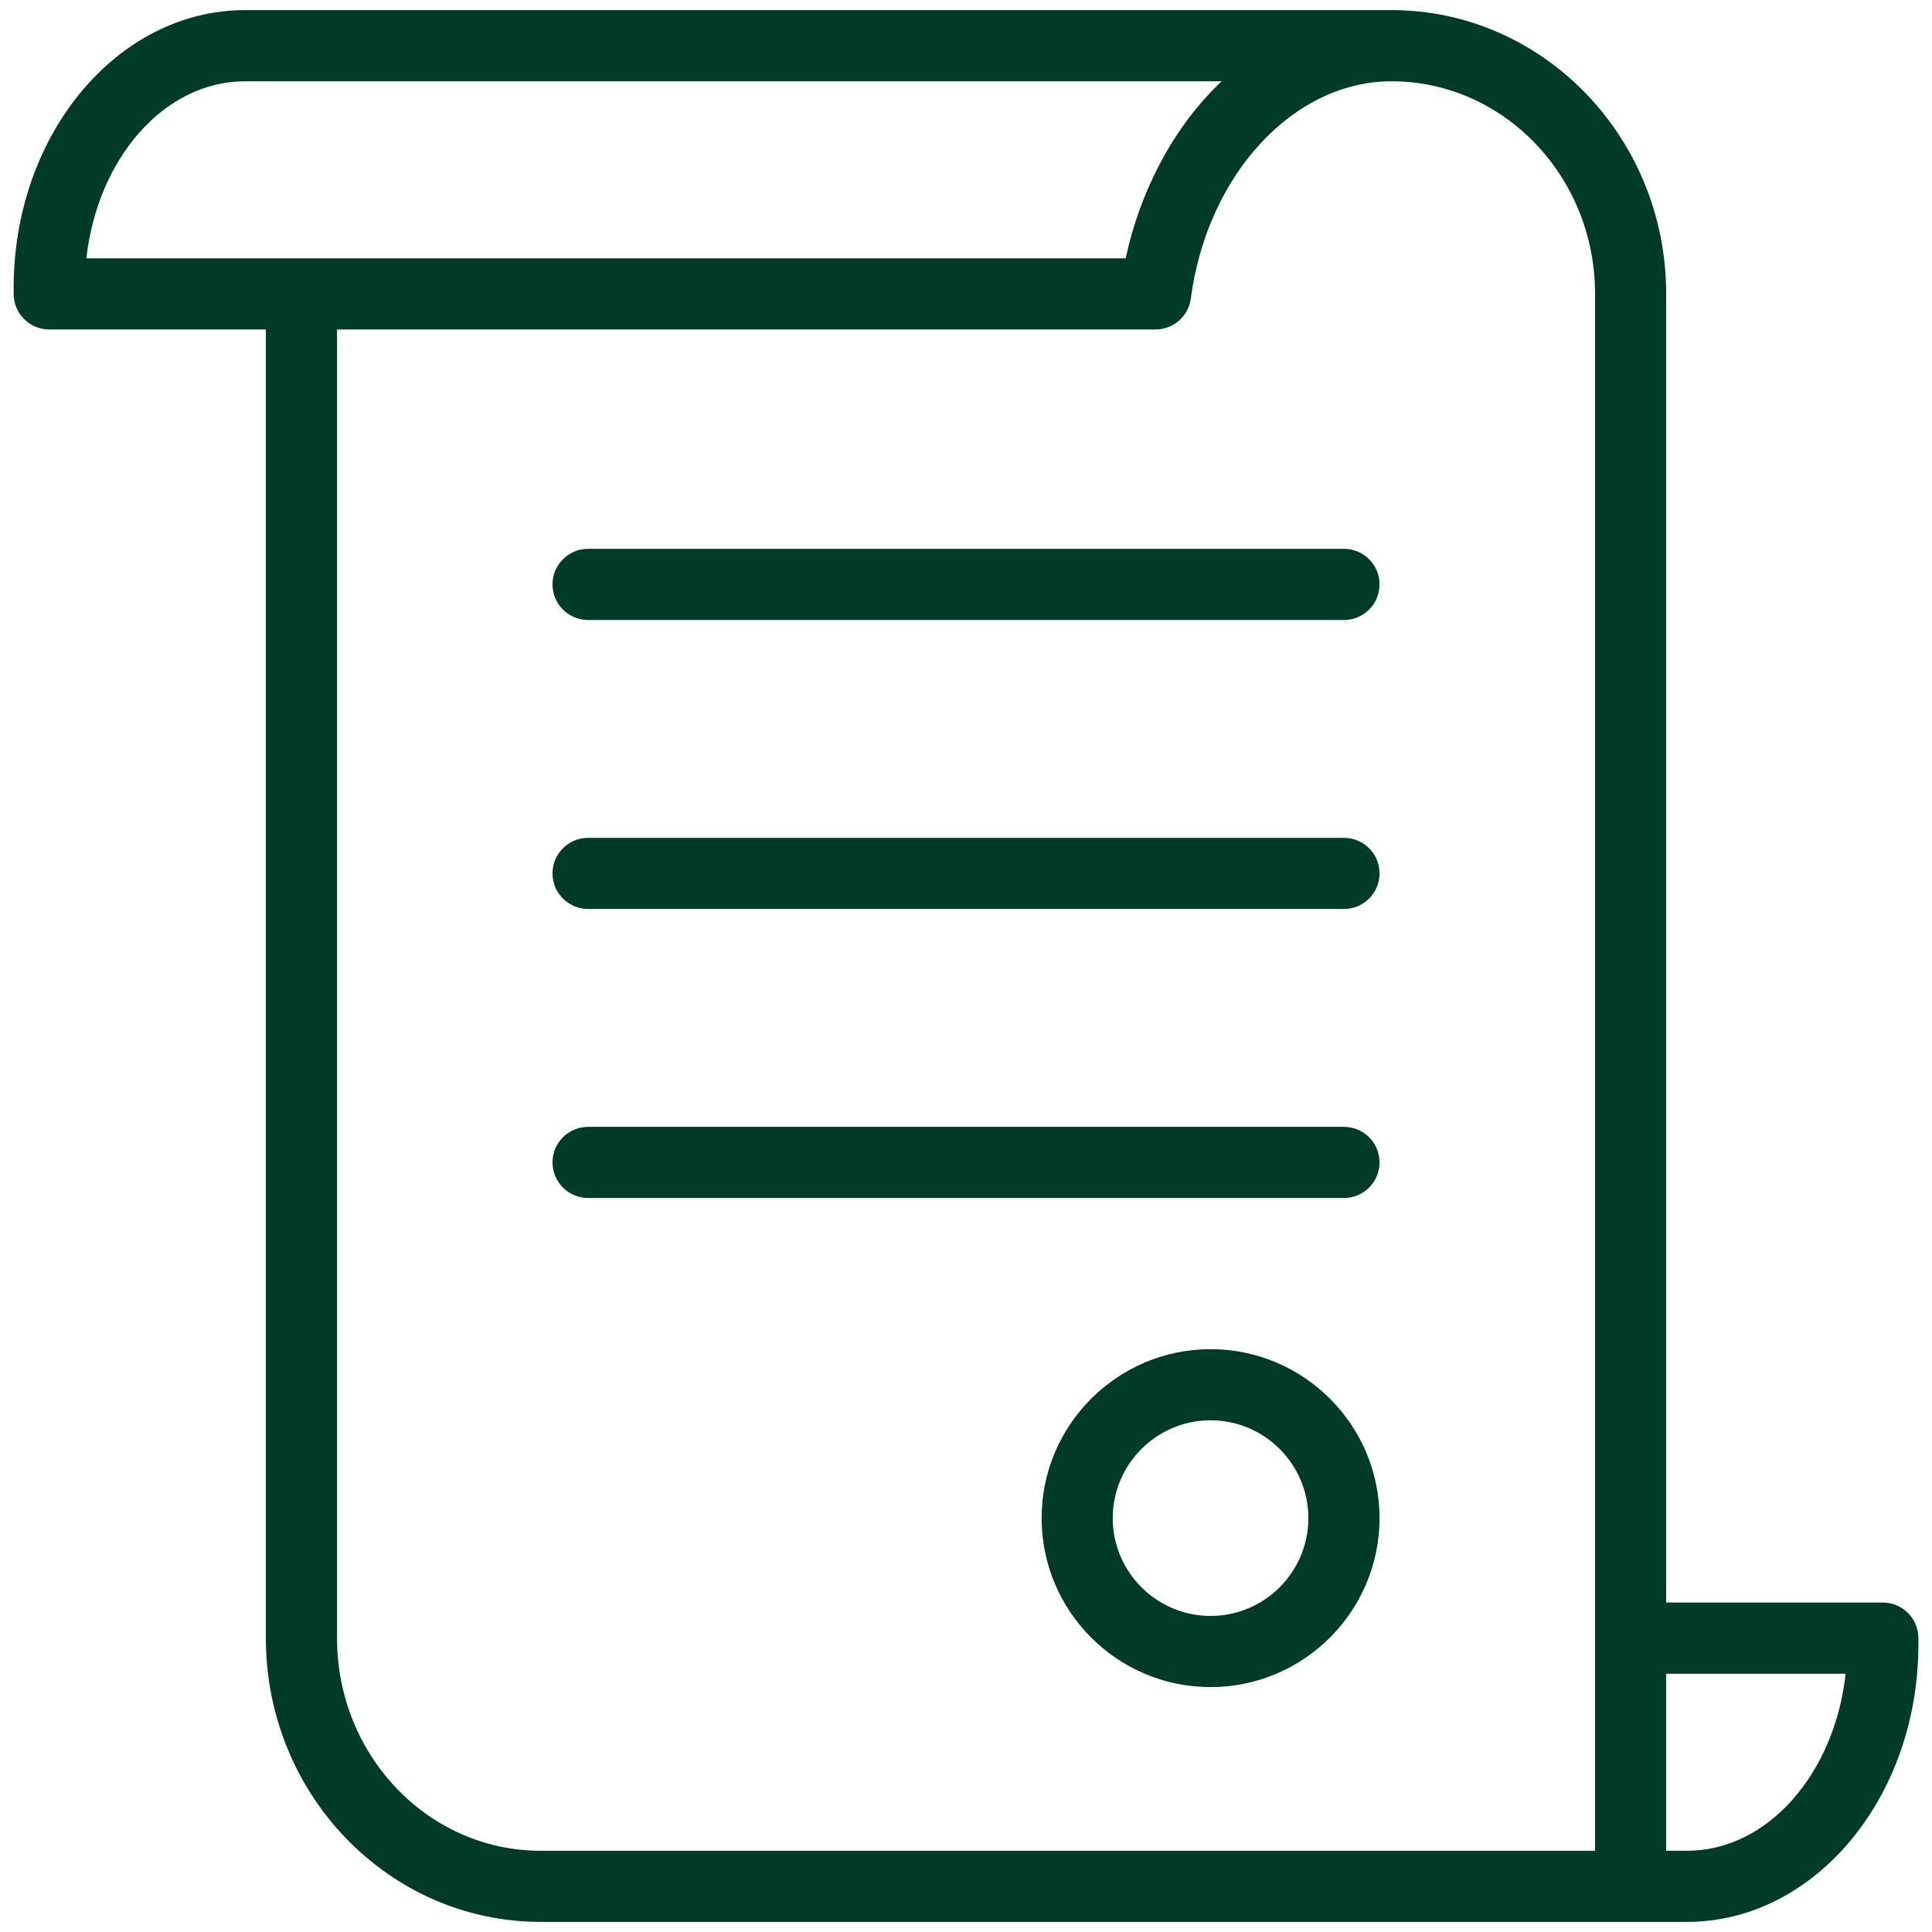 <svg width="42" height="42" viewBox="0 0 42 42" fill="none" xmlns="http://www.w3.org/2000/svg">
<path fill-rule="evenodd" clip-rule="evenodd" d="M26.317 35.129C25.144 35.129 24.19 34.175 24.19 33.002C24.19 31.83 25.144 30.876 26.317 30.876C27.489 30.876 28.443 31.83 28.443 33.002C28.443 34.175 27.489 35.129 26.317 35.129ZM26.317 29.33C24.291 29.33 22.644 30.978 22.644 33.002C22.644 35.028 24.291 36.676 26.317 36.676C28.342 36.676 29.99 35.028 29.99 33.002C29.99 30.978 28.342 29.33 26.317 29.33ZM29.99 25.27C29.99 25.697 29.644 26.043 29.217 26.043H12.785C12.358 26.043 12.011 25.697 12.011 25.27C12.011 24.843 12.358 24.497 12.785 24.497H29.217C29.644 24.497 29.99 24.843 29.99 25.27ZM29.99 18.987C29.99 19.415 29.644 19.76 29.217 19.76H12.785C12.358 19.76 12.011 19.415 12.011 18.987C12.011 18.56 12.358 18.214 12.785 18.214H29.217C29.644 18.214 29.99 18.56 29.99 18.987ZM29.99 12.704C29.99 13.132 29.644 13.478 29.217 13.478H12.785C12.358 13.478 12.011 13.132 12.011 12.704C12.011 12.277 12.358 11.931 12.785 11.931H29.217C29.644 11.931 29.99 12.277 29.99 12.704ZM36.676 40.234H36.221V36.385H40.123C39.883 38.557 38.429 40.234 36.676 40.234ZM34.675 40.234V6.385C34.675 3.838 32.69 1.767 30.251 1.767C28.117 1.767 26.242 3.798 25.887 6.49C25.837 6.875 25.509 7.162 25.121 7.162H7.327V35.615C7.327 38.163 9.311 40.234 11.751 40.234H34.675ZM5.325 1.767H26.558C25.52 2.745 24.79 4.134 24.471 5.616H1.878C2.119 3.443 3.572 1.767 5.325 1.767ZM40.931 34.838H36.221V6.385C36.221 2.986 33.543 0.22 30.251 0.22H5.325C2.552 0.22 0.297 2.926 0.297 6.252V6.389C0.297 6.816 0.644 7.162 1.07 7.162H5.78V35.615C5.78 39.015 8.458 41.78 11.751 41.78H36.676C39.449 41.78 41.704 39.075 41.704 35.749V35.612C41.704 35.184 41.358 34.838 40.931 34.838Z" fill="#003B27"/>
</svg>

